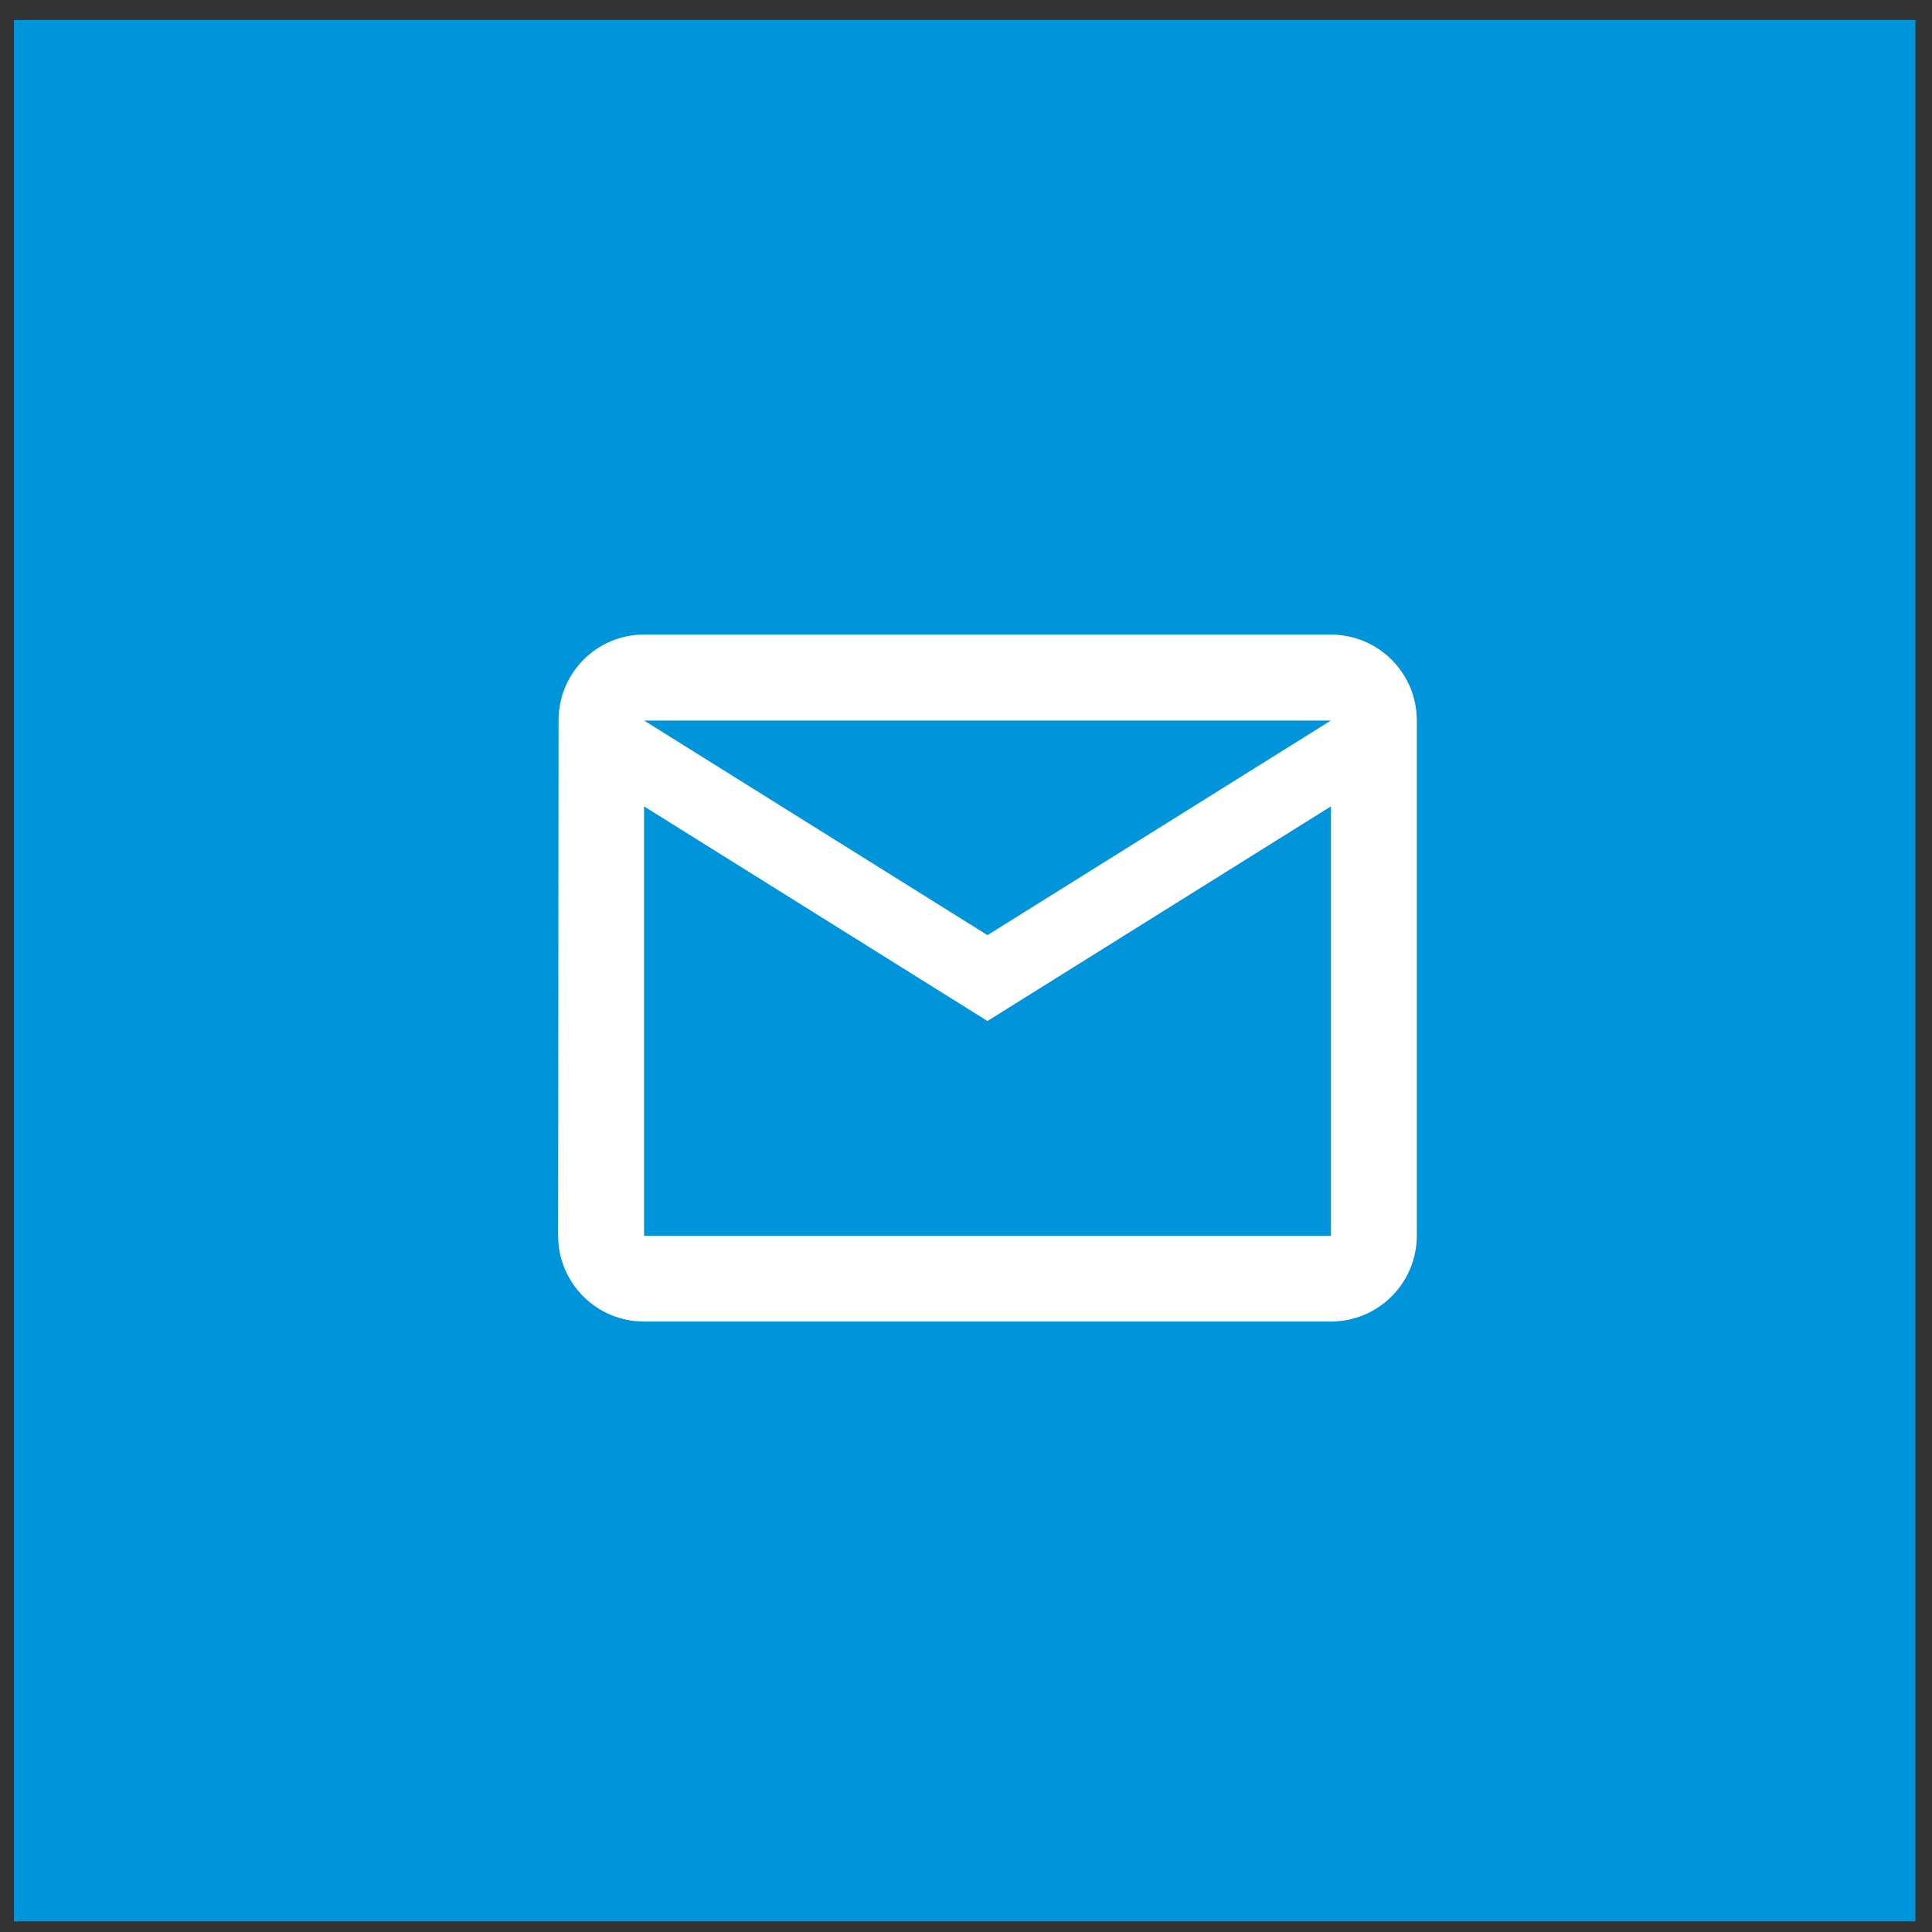 <?xml version="1.0" encoding="UTF-8" standalone="no"?> <svg xmlns="http://www.w3.org/2000/svg" xmlns:xlink="http://www.w3.org/1999/xlink" xmlns:serif="http://www.serif.com/" width="100%" height="100%" viewBox="0 0 45 45" xml:space="preserve" style="fill-rule:evenodd;clip-rule:evenodd;stroke-linejoin:round;stroke-miterlimit:2;"><rect x="0" y="0" width="45" height="45" fill="#333333" stroke="none"/><g id="icon-contact"><rect x="0.325" y="0.465" width="44.288" height="44.288" style="fill:#0095da;"></rect><path id="email-outline" d="M31.001,18.781l-8.001,5l-7.999,-4.999l0,10.001l16,0l0,-10.002Zm-8.001,3l7.998,-4.998l-15.995,0l7.997,4.998Zm8,-7c1.104,0 2,0.895 2,2l0,12c0,1.104 -0.896,2 -2,2l-16,0c-1.105,0 -2,-0.896 -2,-2l0.01,-12c0,-1.105 0.885,-2 1.99,-2l16,0Z" style="fill:#fff;fill-rule:nonzero;"></path></g></svg> 